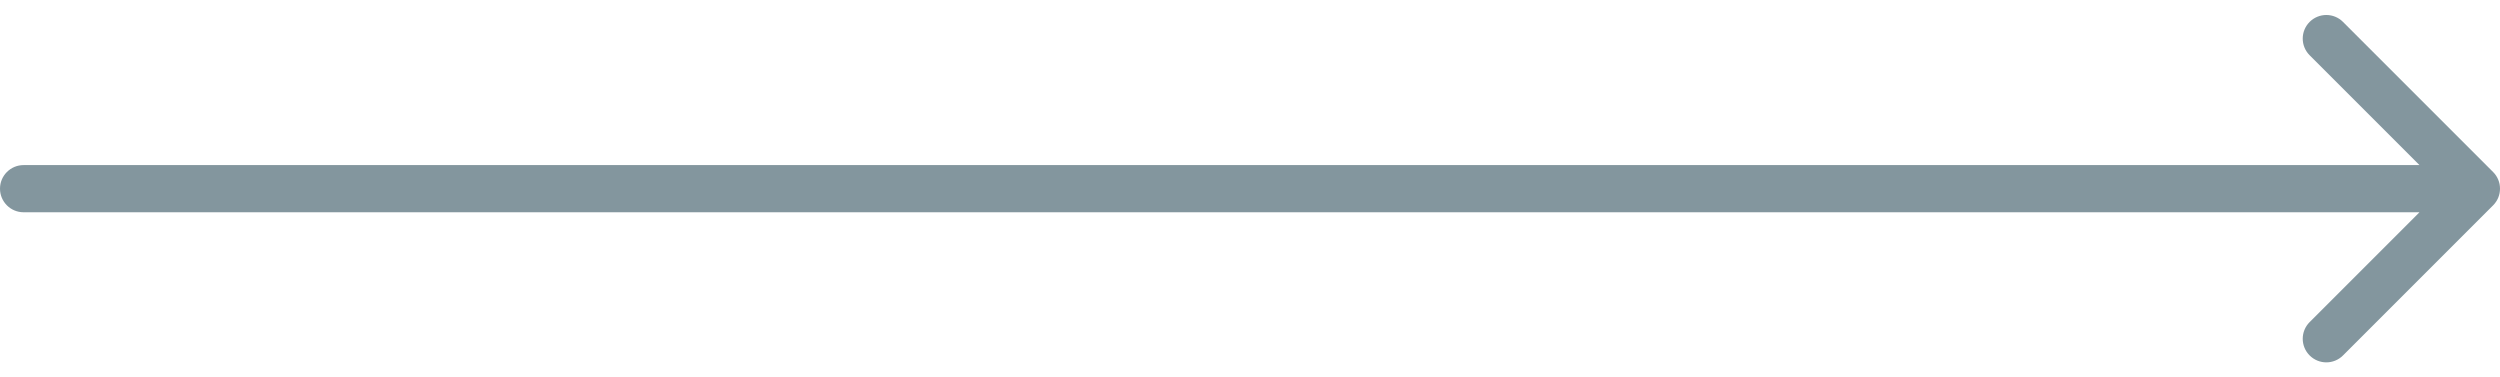 <svg width="106" height="16" viewBox="0 0 106 16" fill="none" xmlns="http://www.w3.org/2000/svg">
<path d="M1 7C0.448 7 -4.82823e-08 7.448 0 8C4.82823e-08 8.552 0.448 9 1 9L1 7ZM105.707 8.707C106.098 8.317 106.098 7.683 105.707 7.293L99.343 0.929C98.953 0.538 98.32 0.538 97.929 0.929C97.538 1.319 97.538 1.953 97.929 2.343L103.586 8L97.929 13.657C97.538 14.047 97.538 14.681 97.929 15.071C98.32 15.462 98.953 15.462 99.343 15.071L105.707 8.707ZM1 9L105 9L105 7L1 7L1 9Z" fill="#83969E"/>
</svg>
